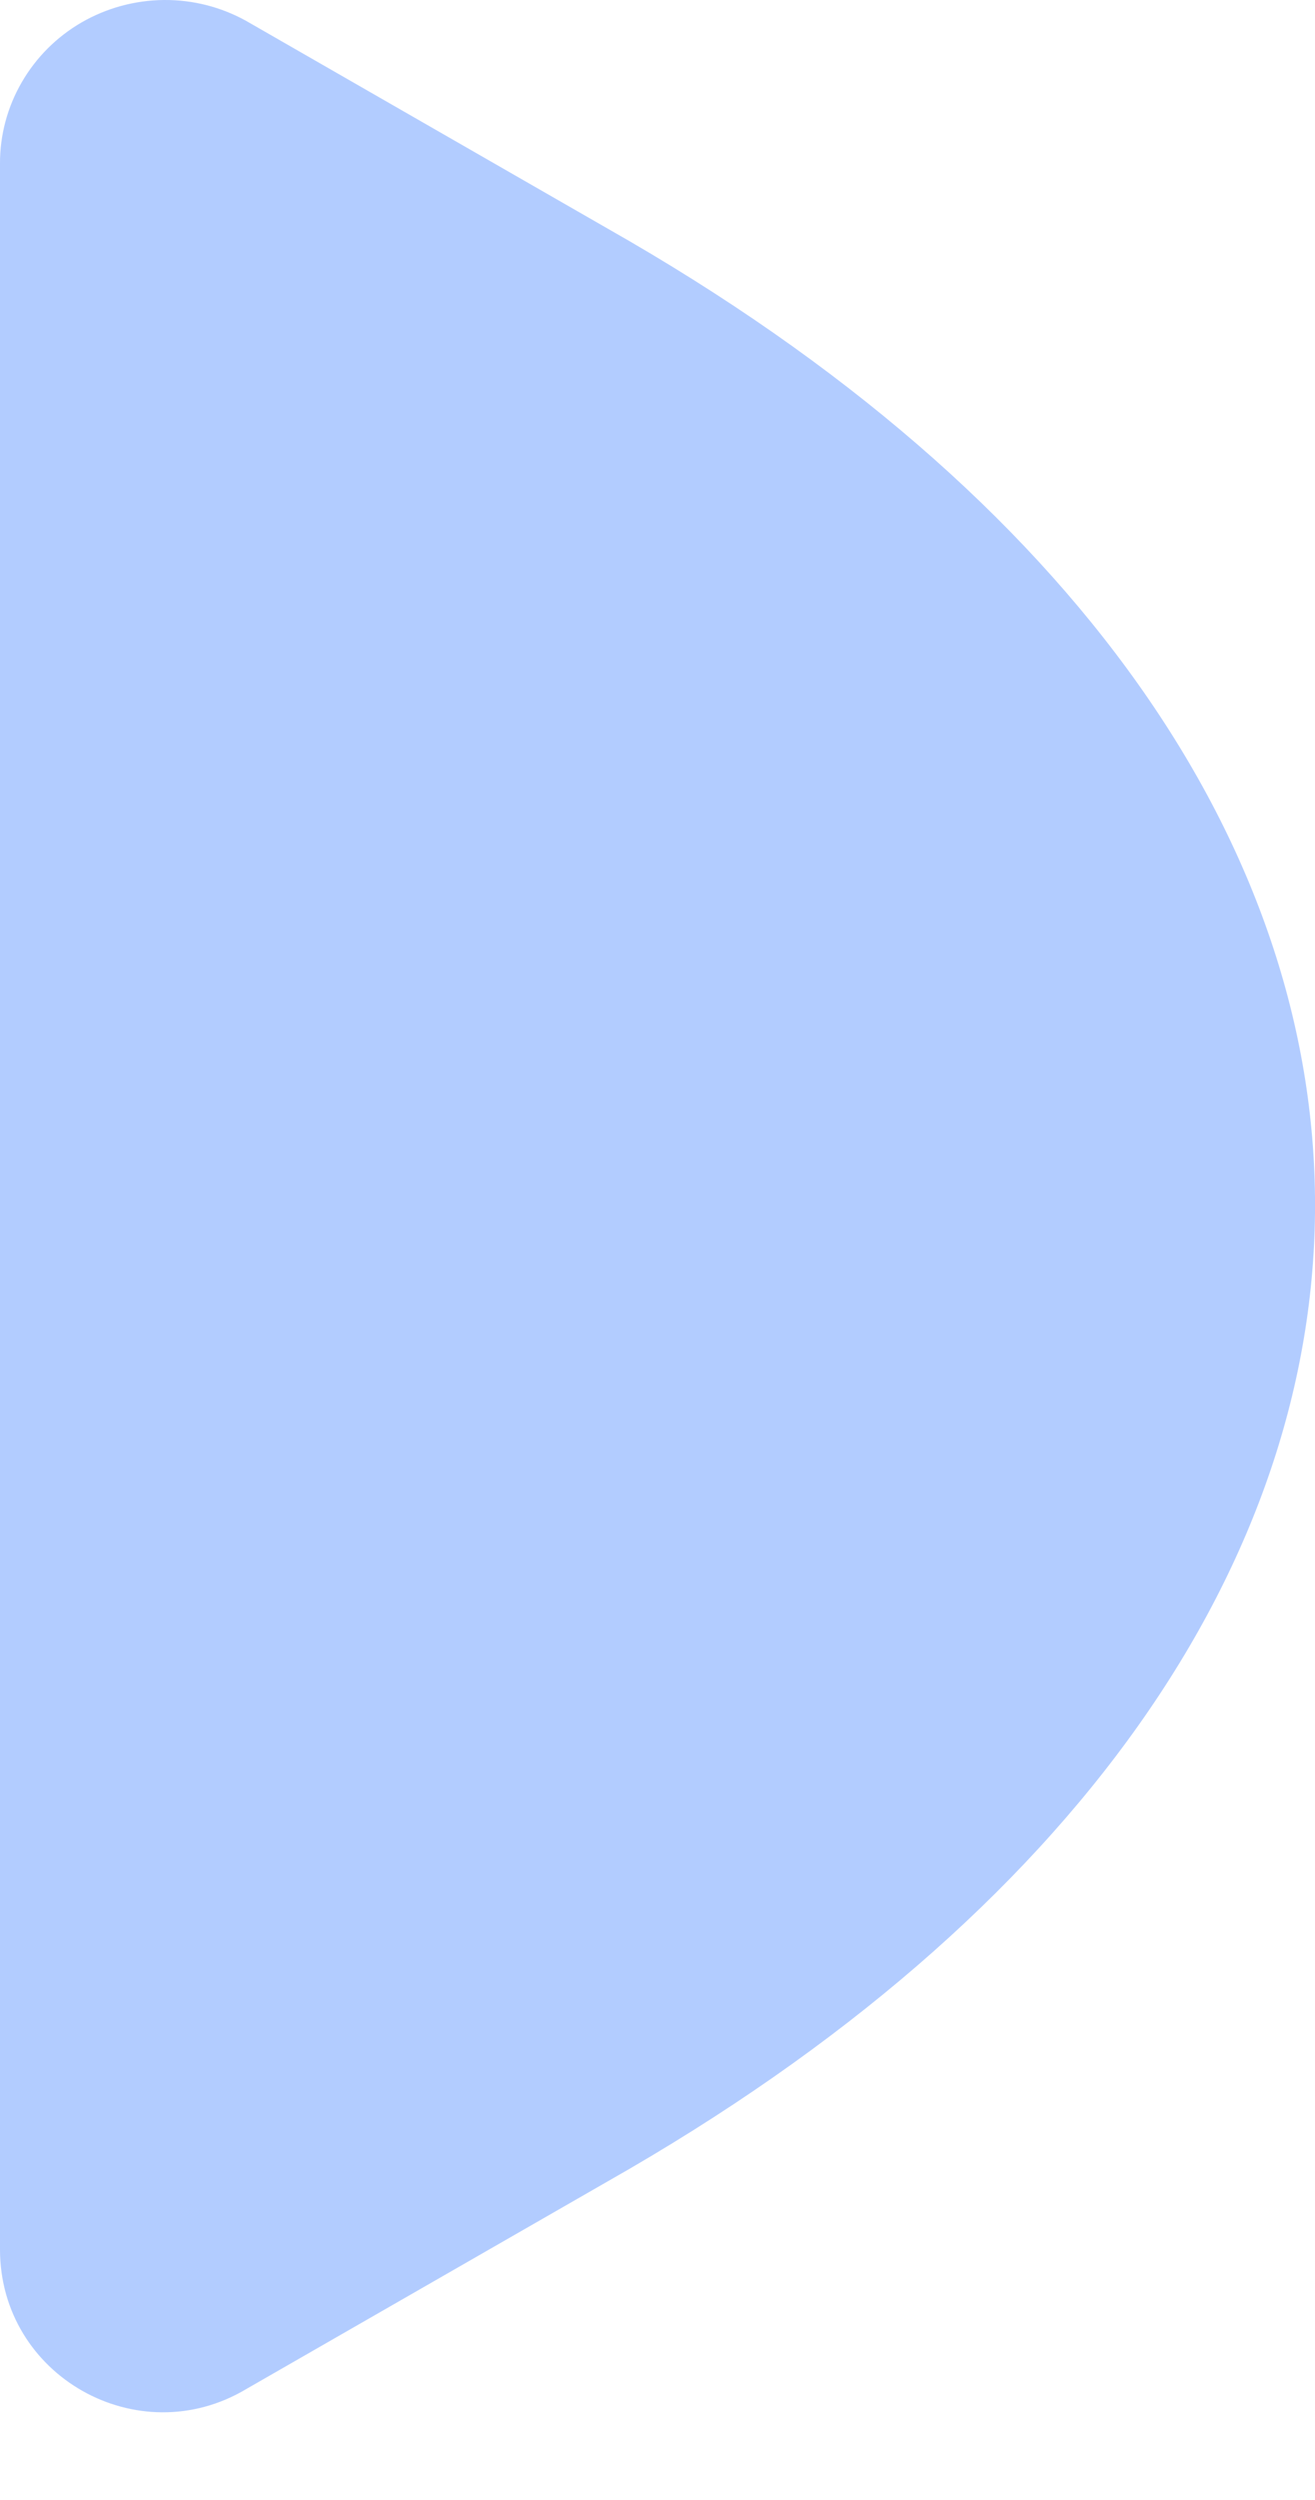 <svg width="10" height="19" viewBox="0 0 10 19" fill="none" xmlns="http://www.w3.org/2000/svg">
<path opacity="0.4" d="M8.26329e-06 1.244V17.096C8.26329e-06 18.057 1.049 18.649 1.874 18.156L4.622 16.578C11.793 12.51 11.793 5.805 4.622 1.738L1.874 0.16C1.682 0.053 1.466 -0.002 1.246 4.61415e-05C1.026 0.002 0.81 0.061 0.621 0.17C0.431 0.28 0.274 0.437 0.165 0.626C0.056 0.814 -0.001 1.028 8.26329e-06 1.244V1.244Z" fill="#4081FF"/>
</svg>
